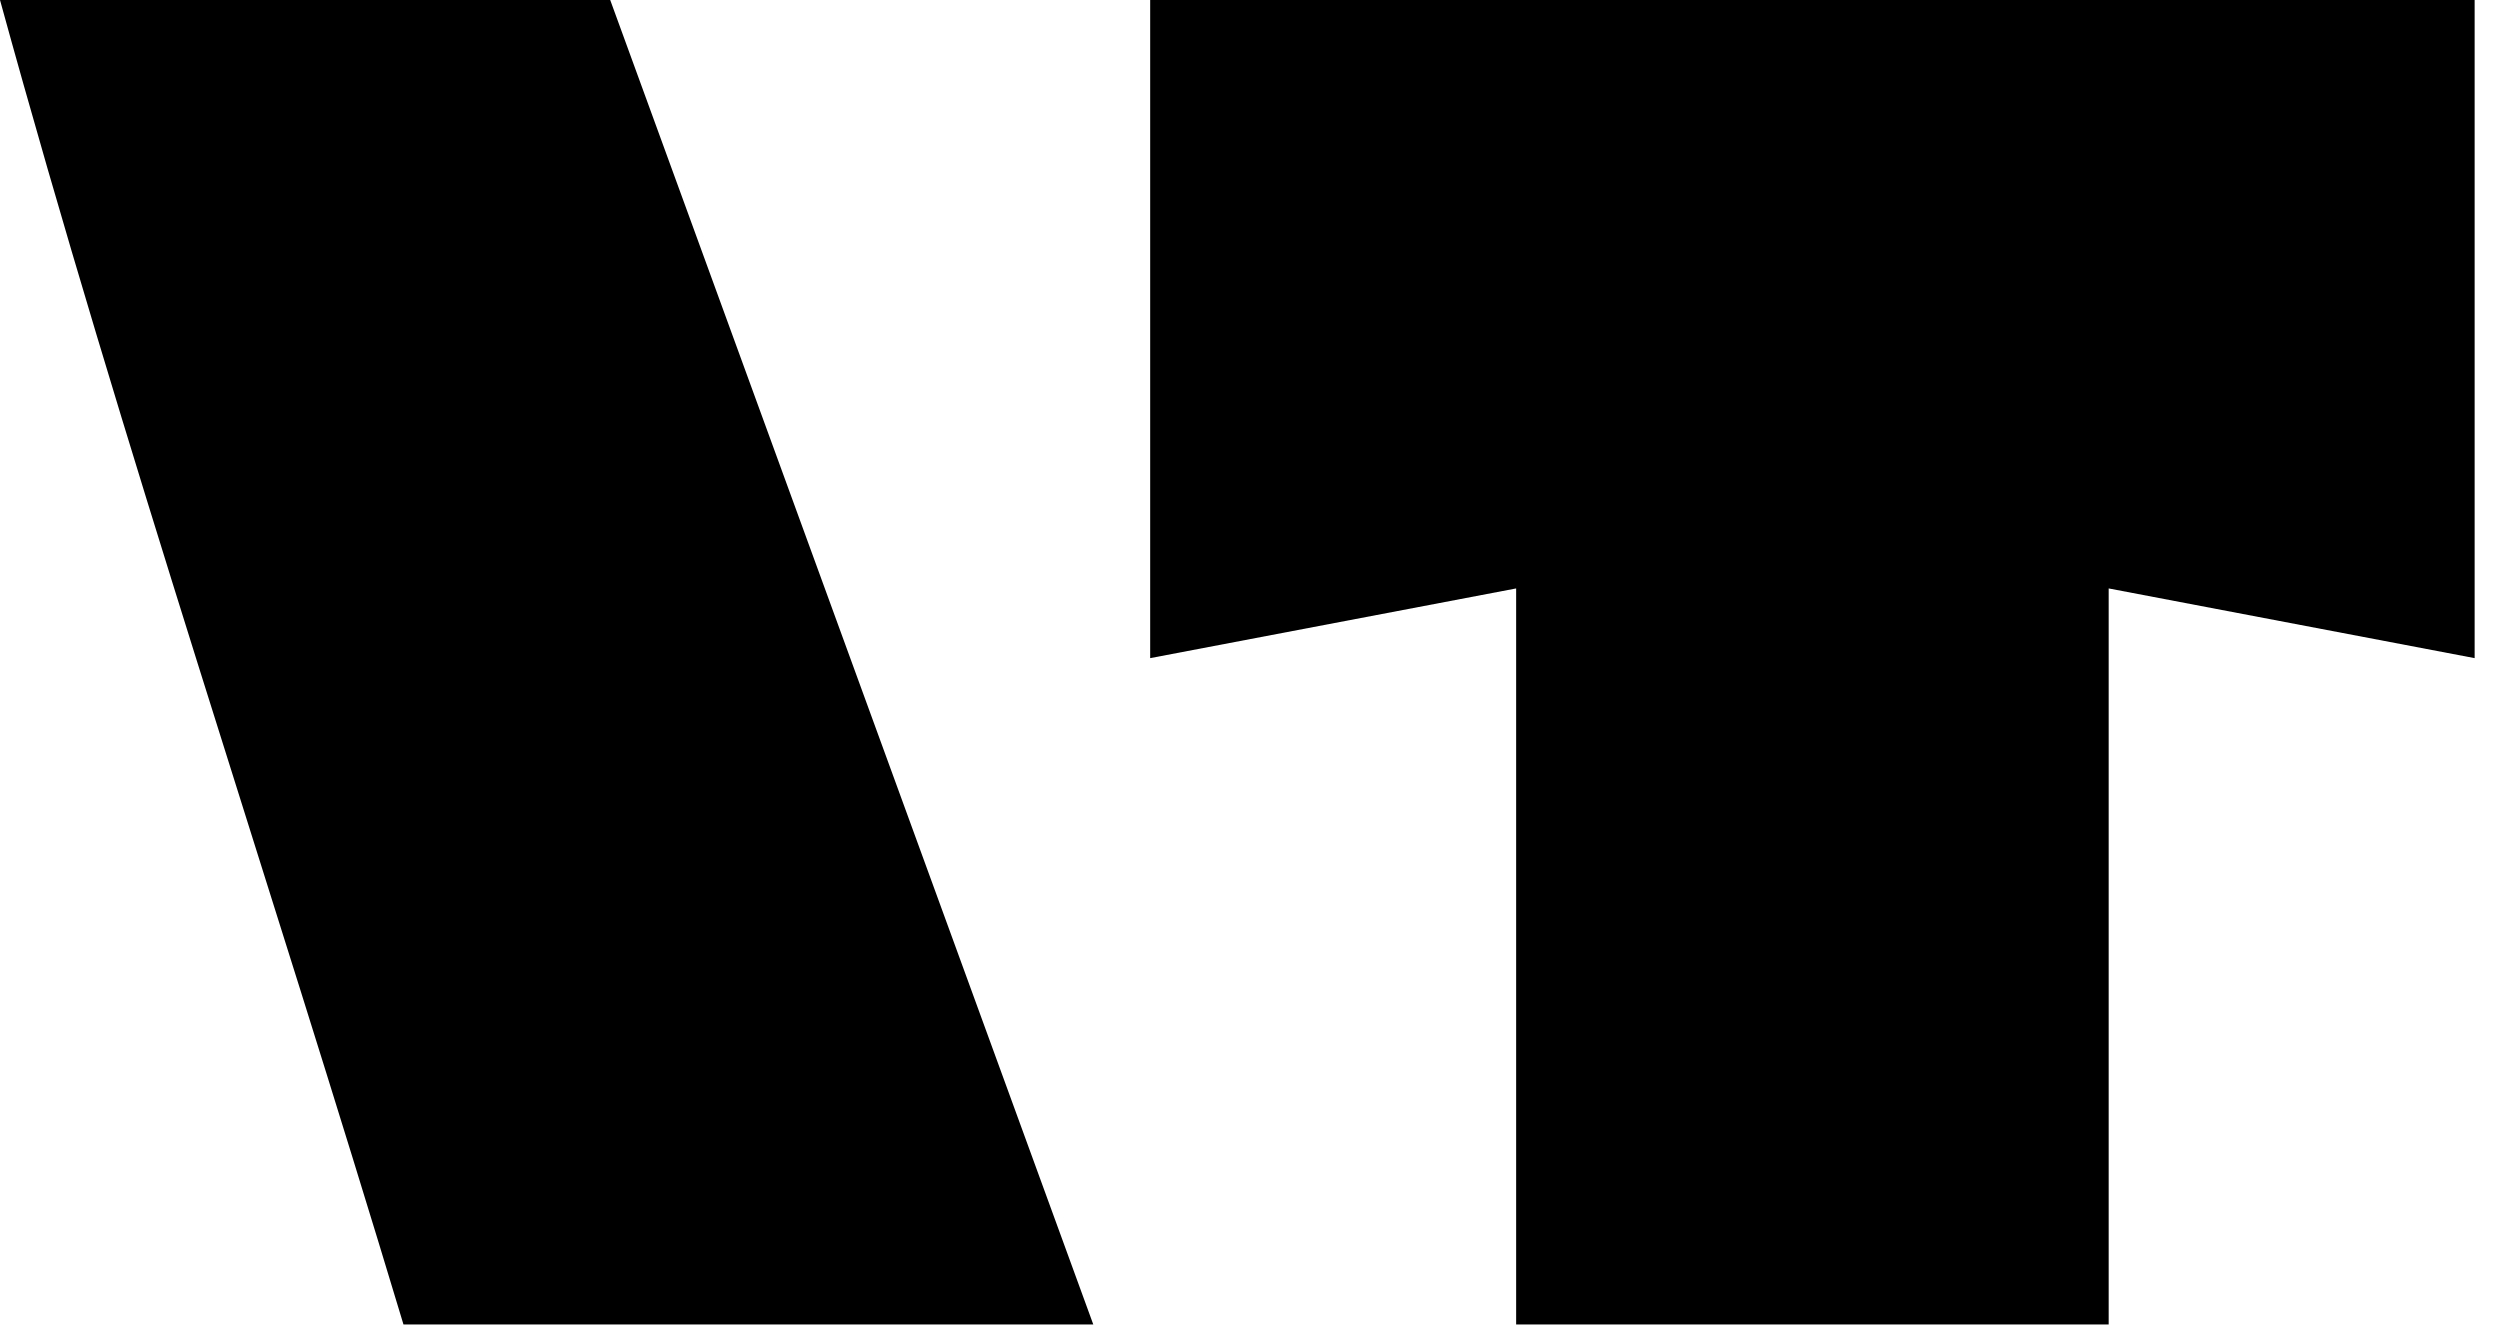 <svg width="83" height="44" viewBox="0 0 83 44" fill="none" xmlns="http://www.w3.org/2000/svg">
<path d="M13.395 43.972L0 0H20.259L36.297 43.972H13.395ZM13.395 43.972C8.912 29.077 4.121 14.998 0 0L13.395 43.972Z" fill="black"/>
<path d="M82.158 0V21.85L70.008 19.536V43.972H50.336V19.536L38.186 21.85V0H82.158Z" fill="black"/>
</svg>
